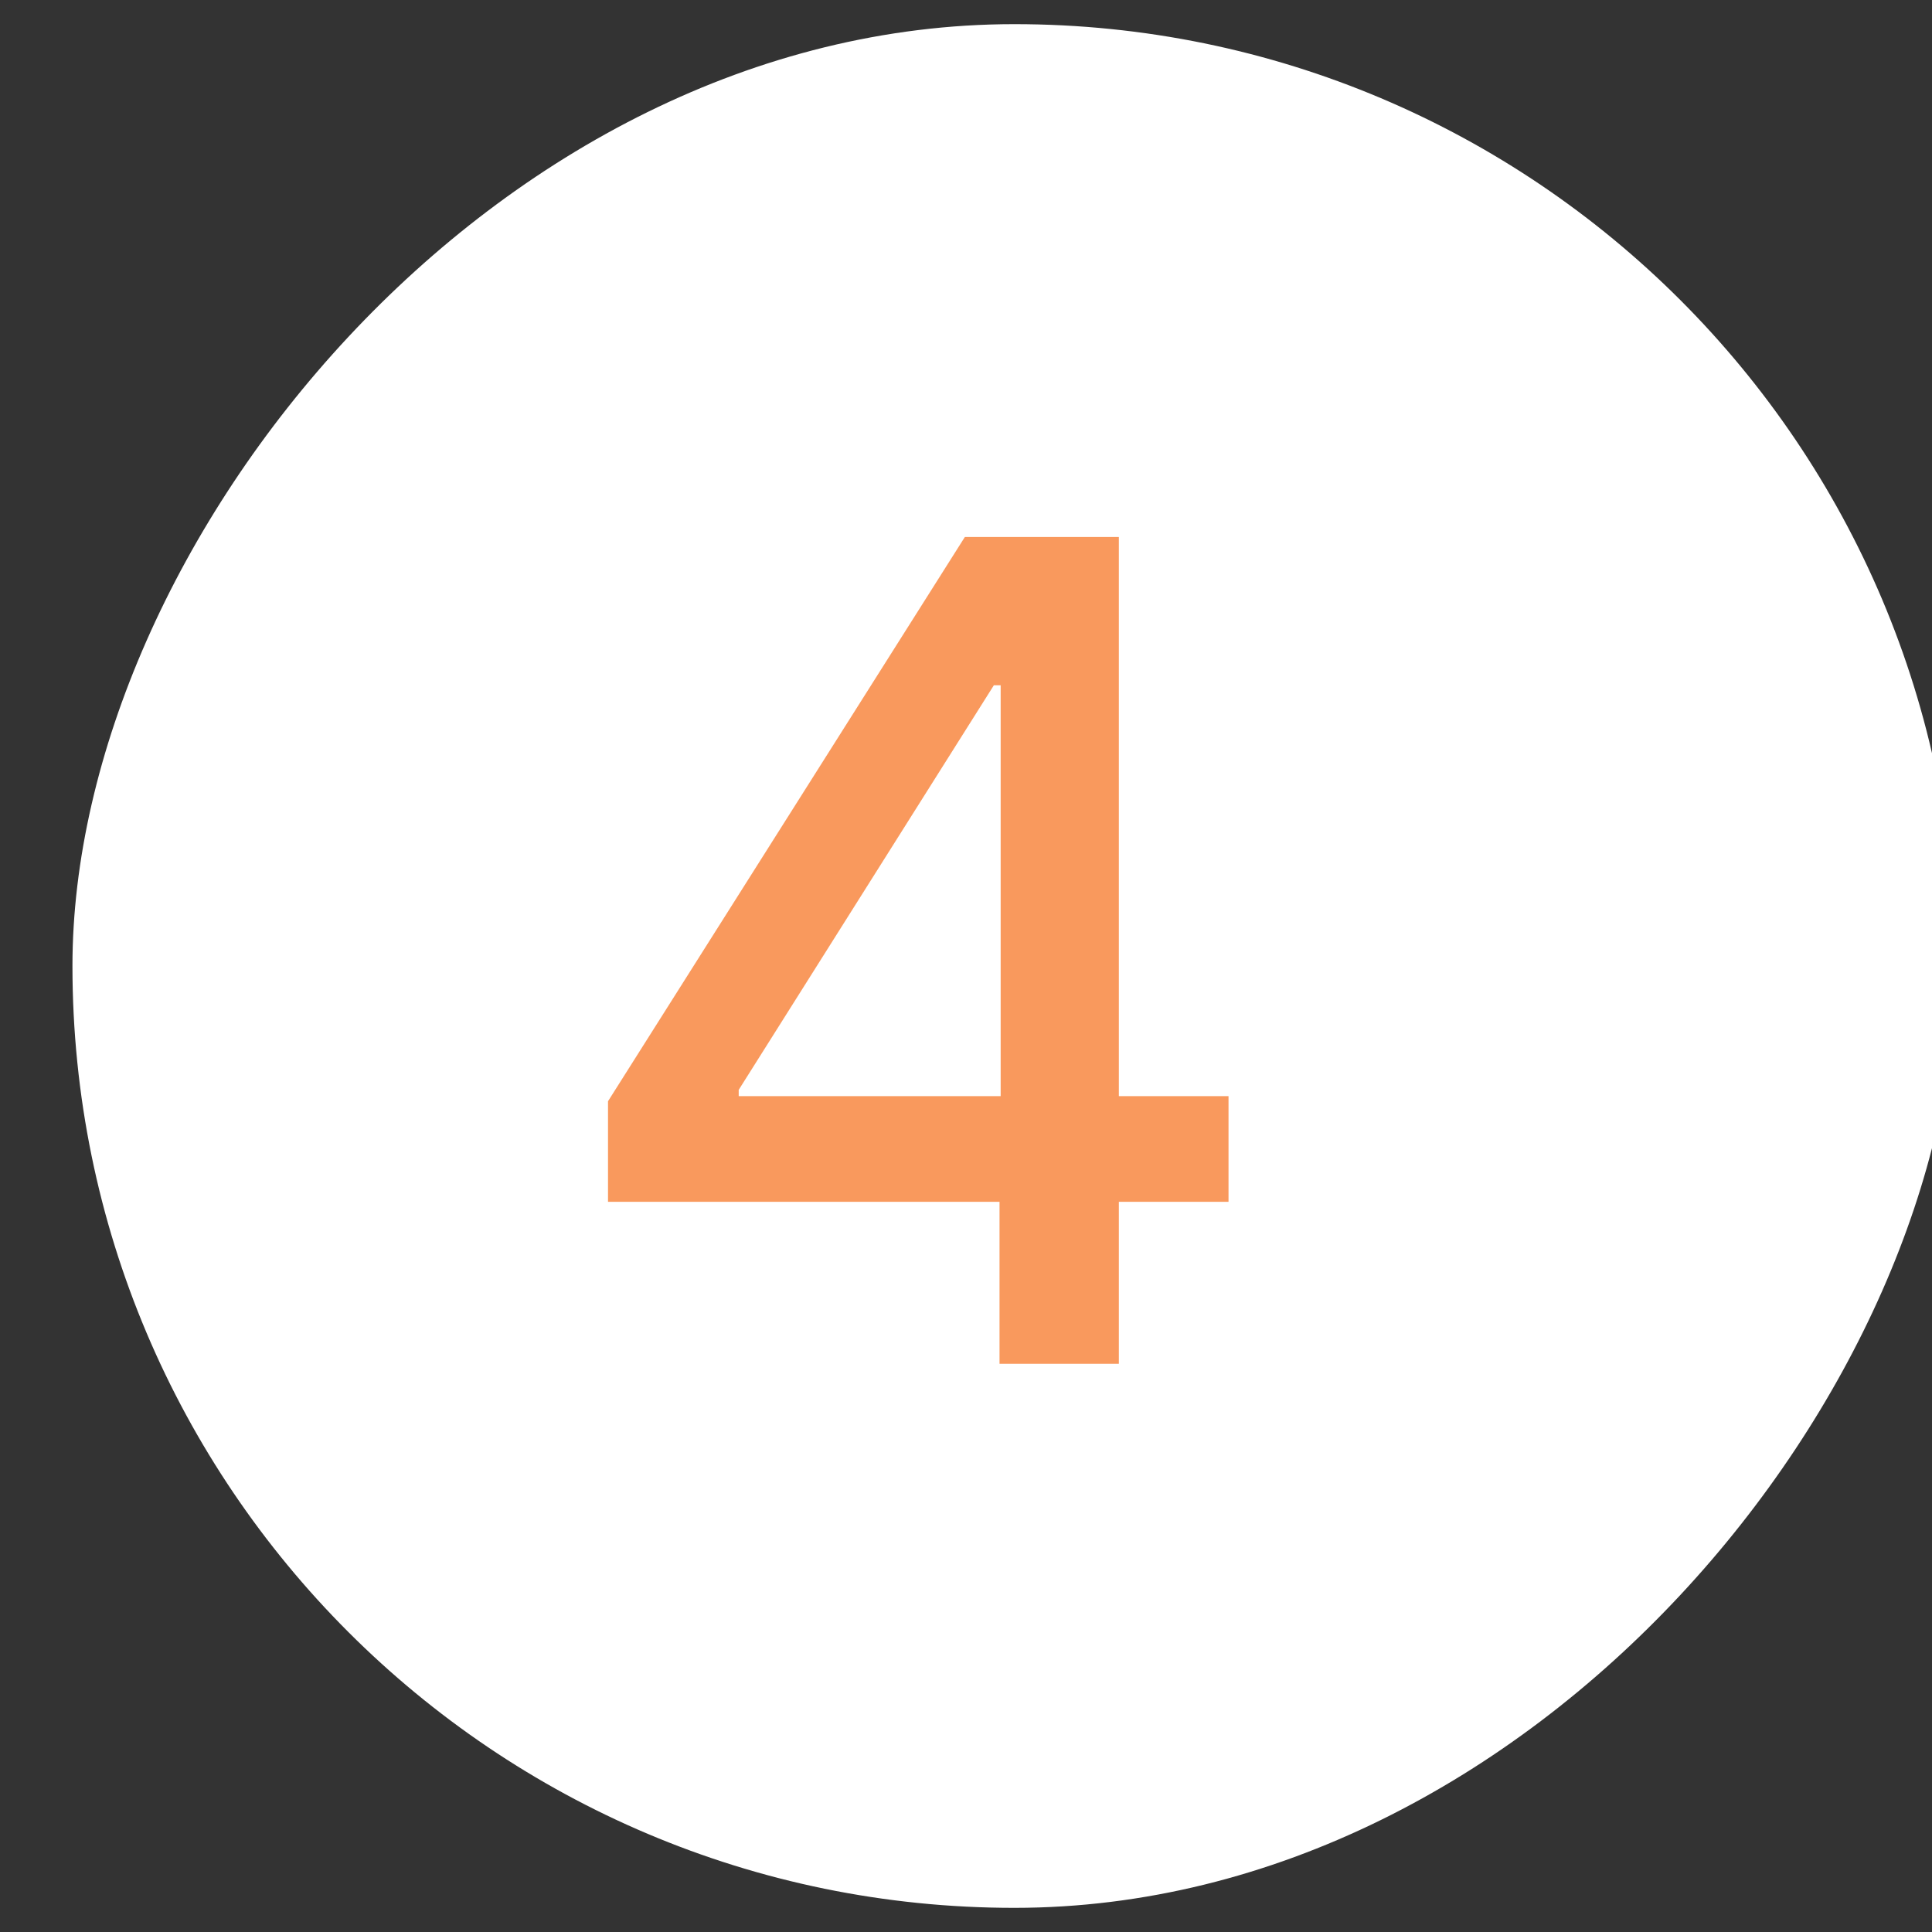 <?xml version="1.0" encoding="UTF-8"?> <svg xmlns="http://www.w3.org/2000/svg" xmlns:xlink="http://www.w3.org/1999/xlink" width="34" height="34" viewBox="0 0 34 34" fill="none"><rect x="0" y="0" width="34" height="34" fill="#333333" stroke="none"/><desc> Created with Pixso. </desc><defs><clipPath id="clip11_422"><rect id="Frame 14" rx="16.575" width="33.15" height="33.15" transform="matrix(-1 0 0 1 34.425 0.425)" fill="white" fill-opacity="0"></rect></clipPath></defs><rect id="Frame 14" rx="16.575" width="33.15" height="33.15" transform="matrix(-1 0 0 1 34.425 0.425)" fill="#FFFFFF" fill-opacity="1"></rect><g clip-path="url(#clip11_422)"><path id="4" d="M17.59 21.15L10.7 21.15L10.7 19.38L16.98 9.45L19.69 9.45L19.69 19.29L21.62 19.29L21.62 21.15L19.69 21.15L19.69 24L17.59 24L17.59 21.15ZM13 19.29L17.61 19.29L17.61 12.06L17.49 12.06L13 19.18L13 19.29Z" fill="#F9995D" fill-opacity="1" fill-rule="evenodd"></path></g></svg> 